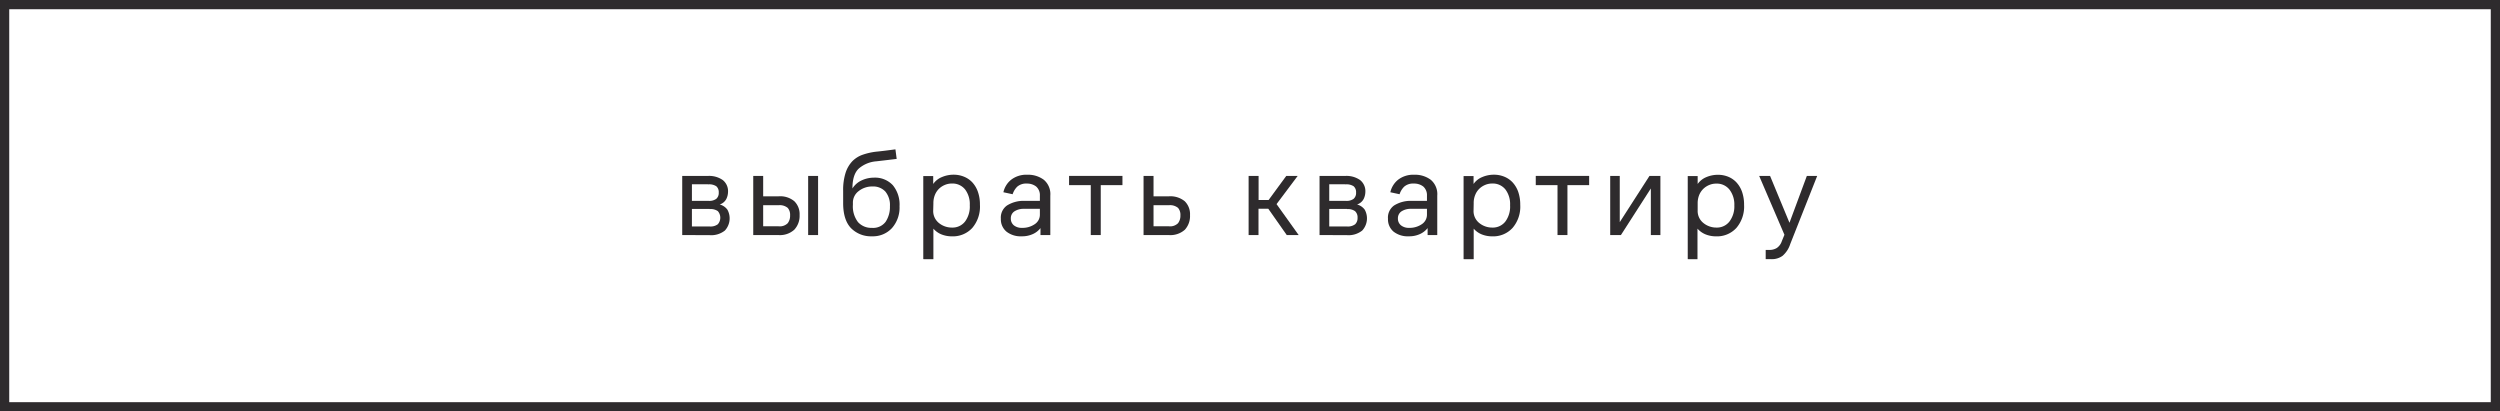 <?xml version="1.0" encoding="UTF-8"?> <svg xmlns="http://www.w3.org/2000/svg" viewBox="0 0 541.36 89.09"> <defs> <style>.cls-1{fill:none;stroke:#2e2b2d;stroke-miterlimit:10;stroke-width:2px;}.cls-2{fill:#2e2b2d;}</style> </defs> <g id="Слой_2" data-name="Слой 2"> <g id="Слой_1-2" data-name="Слой 1"> <rect class="cls-1" x="1" y="1" width="539.36" height="87.09"></rect> <path class="cls-2" d="M147.73,50.9V38.1h5.54a5.12,5.12,0,0,1,3.24.89,3.07,3.07,0,0,1,1.14,2.58,3.58,3.58,0,0,1-.36,1.5,2.47,2.47,0,0,1-1.44,1.21,3,3,0,0,1,1.66,1.12,3.88,3.88,0,0,1-.54,4.52,4.74,4.74,0,0,1-3.32,1Zm5.57-11h-3.47v3.6h3.65a2.55,2.55,0,0,0,1.62-.44,1.66,1.66,0,0,0,.54-1.36,1.69,1.69,0,0,0-.52-1.36A2.77,2.77,0,0,0,153.3,39.93Zm.37,5.35h-3.84v3.79h3.84a2.6,2.6,0,0,0,1.77-.48,2.15,2.15,0,0,0,0-2.84A2.68,2.68,0,0,0,153.67,45.28Z"></path> <path class="cls-2" d="M163.11,50.9V38.1h2.15v4.41h3.34A4.76,4.76,0,0,1,172,43.57a3.91,3.91,0,0,1,1.15,3A4.39,4.39,0,0,1,172,49.74a4.62,4.62,0,0,1-3.46,1.16Zm5.49-6.46h-3.34V49h3.31a2.43,2.43,0,0,0,2-.66,2.63,2.63,0,0,0,.52-1.7,2.28,2.28,0,0,0-.51-1.62A2.69,2.69,0,0,0,168.6,44.44ZM175,50.9V38.1h2.15V50.9Z"></path> <path class="cls-2" d="M194.79,44.66a6.7,6.7,0,0,1-1.64,4.73,5.6,5.6,0,0,1-4.33,1.78,6.06,6.06,0,0,1-4.52-1.75c-1.14-1.17-1.72-3-1.72-5.43V41.3a12.26,12.26,0,0,1,.53-3.89,6.56,6.56,0,0,1,1.46-2.5,5.81,5.81,0,0,1,2.26-1.41,13.82,13.82,0,0,1,2.85-.65c.83-.08,1.59-.17,2.29-.26l1.93-.25.27,2.07-2.15.26-2.23.26A6.58,6.58,0,0,0,186,36.47c-.94.85-1.41,2.3-1.41,4.34v0a4.63,4.63,0,0,1,2-1.75,6.27,6.27,0,0,1,2.64-.59,5.25,5.25,0,0,1,4.11,1.64A6.59,6.59,0,0,1,194.79,44.66Zm-6,4.68a3.36,3.36,0,0,0,3-1.33,5.8,5.8,0,0,0,.92-3.35,4.6,4.6,0,0,0-1-3.19,3.58,3.58,0,0,0-2.77-1.09,4.67,4.67,0,0,0-3,1,3.11,3.11,0,0,0-1.25,2.56v.41a5.58,5.58,0,0,0,1.1,3.74A3.84,3.84,0,0,0,188.82,49.34Z"></path> <path class="cls-2" d="M199.93,56.12v-18h2.15v1.72A4.22,4.22,0,0,1,204,38.33a6.41,6.41,0,0,1,2.5-.5,5.85,5.85,0,0,1,2.22.42,5.1,5.1,0,0,1,1.82,1.23,5.9,5.9,0,0,1,1.22,2.06,8.27,8.27,0,0,1,.44,2.82,7.09,7.09,0,0,1-1.66,5,5.7,5.7,0,0,1-4.39,1.82,6.08,6.08,0,0,1-2.3-.43,4.54,4.54,0,0,1-1.73-1.24v6.62Zm2.15-10.57a3.33,3.33,0,0,0,1.22,2.73,4.43,4.43,0,0,0,2.84,1A3.42,3.42,0,0,0,209,47.94a5.45,5.45,0,0,0,1-3.5,5.27,5.27,0,0,0-1-3.4,3.49,3.49,0,0,0-2.87-1.3,3.92,3.92,0,0,0-1.47.28,4.09,4.09,0,0,0-1.28.81,3.92,3.92,0,0,0-.91,1.33,4.66,4.66,0,0,0-.35,1.85Z"></path> <path class="cls-2" d="M225.31,50.9V49.39a4.3,4.3,0,0,1-1.62,1.28,5.55,5.55,0,0,1-2.41.5,5,5,0,0,1-3.32-1,3.46,3.46,0,0,1-1.23-2.8,3.2,3.2,0,0,1,1.34-2.88,6.77,6.77,0,0,1,3.53-1c.67,0,1.28,0,1.86,0l1.72,0v-1.1a2.47,2.47,0,0,0-.81-2,3.17,3.17,0,0,0-2-.64,2.93,2.93,0,0,0-2.09.67,4,4,0,0,0-1,1.64l-2-.43a4.77,4.77,0,0,1,1.72-2.74,5.33,5.33,0,0,1,3.44-1.05,5.68,5.68,0,0,1,3.59,1.09,4.05,4.05,0,0,1,1.41,3.43V50.9Zm-.13-5.68-1.71,0-1.81,0a3.59,3.59,0,0,0-2.07.6,1.78,1.78,0,0,0-.7,1.5,1.85,1.85,0,0,0,.65,1.47,2.7,2.7,0,0,0,1.79.55,4.63,4.63,0,0,0,2.73-.79,2.45,2.45,0,0,0,1.12-2.09Z"></path> <path class="cls-2" d="M231.5,40.09v-2h11.56v2h-4.7V50.9H236.2V40.09Z"></path> <path class="cls-2" d="M247.63,50.9V38.1h2.16v4.41h3.33a4.92,4.92,0,0,1,3.42,1.06,3.91,3.91,0,0,1,1.15,3,4.39,4.39,0,0,1-1.11,3.17,4.71,4.71,0,0,1-3.51,1.16Zm5.49-6.46h-3.33V49h3.3a2.43,2.43,0,0,0,2-.66,2.63,2.63,0,0,0,.52-1.7,2.28,2.28,0,0,0-.51-1.62A2.69,2.69,0,0,0,253.12,44.44Z"></path> <path class="cls-2" d="M270.38,50.9V38.1h2.16v5.21h2.17l3.82-5.21H281l-4.57,6.1,4.79,6.7h-2.58l-4-5.7h-2.12v5.7Z"></path> <path class="cls-2" d="M285.74,50.9V38.1h5.54a5.12,5.12,0,0,1,3.24.89,3.07,3.07,0,0,1,1.14,2.58,3.58,3.58,0,0,1-.36,1.5,2.47,2.47,0,0,1-1.44,1.21,3,3,0,0,1,1.66,1.12,3.88,3.88,0,0,1-.54,4.52,4.74,4.74,0,0,1-3.32,1Zm5.57-11h-3.47v3.6h3.65a2.55,2.55,0,0,0,1.62-.44,1.66,1.66,0,0,0,.54-1.36,1.69,1.69,0,0,0-.52-1.36A2.78,2.78,0,0,0,291.31,39.93Zm.37,5.35h-3.84v3.79h3.84a2.6,2.6,0,0,0,1.77-.48,1.82,1.82,0,0,0,.52-1.38,1.8,1.8,0,0,0-.55-1.46A2.68,2.68,0,0,0,291.68,45.28Z"></path> <path class="cls-2" d="M309.14,50.9V49.39a4.41,4.41,0,0,1-1.63,1.28,5.52,5.52,0,0,1-2.41.5,5,5,0,0,1-3.32-1,3.46,3.46,0,0,1-1.22-2.8,3.2,3.2,0,0,1,1.33-2.88,6.8,6.8,0,0,1,3.53-1c.67,0,1.29,0,1.86,0l1.72,0v-1.1a2.5,2.5,0,0,0-.8-2,3.2,3.2,0,0,0-2.05-.64,2.91,2.91,0,0,0-2.08.67,4,4,0,0,0-1,1.64l-2-.43a4.82,4.82,0,0,1,1.72-2.74,5.35,5.35,0,0,1,3.44-1.05,5.68,5.68,0,0,1,3.59,1.09,4.05,4.05,0,0,1,1.41,3.43V50.9ZM309,45.22l-1.71,0-1.81,0a3.59,3.59,0,0,0-2.07.6,1.78,1.78,0,0,0-.7,1.5,1.83,1.83,0,0,0,.66,1.47,2.68,2.68,0,0,0,1.79.55,4.62,4.62,0,0,0,2.72-.79A2.45,2.45,0,0,0,309,46.46Z"></path> <path class="cls-2" d="M316.93,56.12v-18h2.16v1.72A4.22,4.22,0,0,1,321,38.33a6.41,6.41,0,0,1,2.5-.5,5.85,5.85,0,0,1,2.22.42,5.07,5.07,0,0,1,1.81,1.23,5.92,5.92,0,0,1,1.23,2.06,8.52,8.52,0,0,1,.44,2.82,7.05,7.05,0,0,1-1.67,5,5.67,5.67,0,0,1-4.38,1.82,6.08,6.08,0,0,1-2.3-.43,4.54,4.54,0,0,1-1.73-1.24v6.62Zm2.16-10.57a3.3,3.3,0,0,0,1.22,2.73,4.41,4.41,0,0,0,2.84,1A3.42,3.42,0,0,0,326,47.94a5.45,5.45,0,0,0,1-3.5,5.27,5.27,0,0,0-1-3.4,3.49,3.49,0,0,0-2.88-1.3,3.87,3.87,0,0,0-1.46.28,4.09,4.09,0,0,0-1.28.81,3.79,3.79,0,0,0-.91,1.33,4.49,4.49,0,0,0-.35,1.85Z"></path> <path class="cls-2" d="M332.56,40.09v-2h11.56v2h-4.7V50.9h-2.15V40.09Z"></path> <path class="cls-2" d="M351,50.9h-2.32V38.1h2.07v10l6.43-10h2.37V50.9h-2.07V40.81Z"></path> <path class="cls-2" d="M365.47,56.12v-18h2.15v1.72a4.31,4.31,0,0,1,1.89-1.49,6.41,6.41,0,0,1,2.5-.5,5.85,5.85,0,0,1,2.22.42A5.07,5.07,0,0,1,376,39.48a5.92,5.92,0,0,1,1.23,2.06,8.52,8.52,0,0,1,.44,2.82,7.1,7.1,0,0,1-1.67,5,5.67,5.67,0,0,1-4.38,1.82,6.08,6.08,0,0,1-2.3-.43,4.66,4.66,0,0,1-1.74-1.24v6.62Zm2.15-10.57a3.31,3.31,0,0,0,1.23,2.73,4.41,4.41,0,0,0,2.84,1,3.42,3.42,0,0,0,2.82-1.32,5.45,5.45,0,0,0,1.05-3.5,5.27,5.27,0,0,0-1.05-3.4,3.49,3.49,0,0,0-2.88-1.3,3.87,3.87,0,0,0-1.46.28,4.09,4.09,0,0,0-1.28.81,3.94,3.94,0,0,0-.92,1.33,4.66,4.66,0,0,0-.35,1.85Z"></path> <path class="cls-2" d="M387.66,52.86A5.59,5.59,0,0,1,386,55.4a3.93,3.93,0,0,1-2.42.72h-1.23v-2h.81a3,3,0,0,0,1.58-.41,2.85,2.85,0,0,0,1.1-1.48l.57-1.39L380.94,38.1h2.36l4.2,10.14,3.76-10.14h2.24Z"></path> </g> </g> </svg> 
